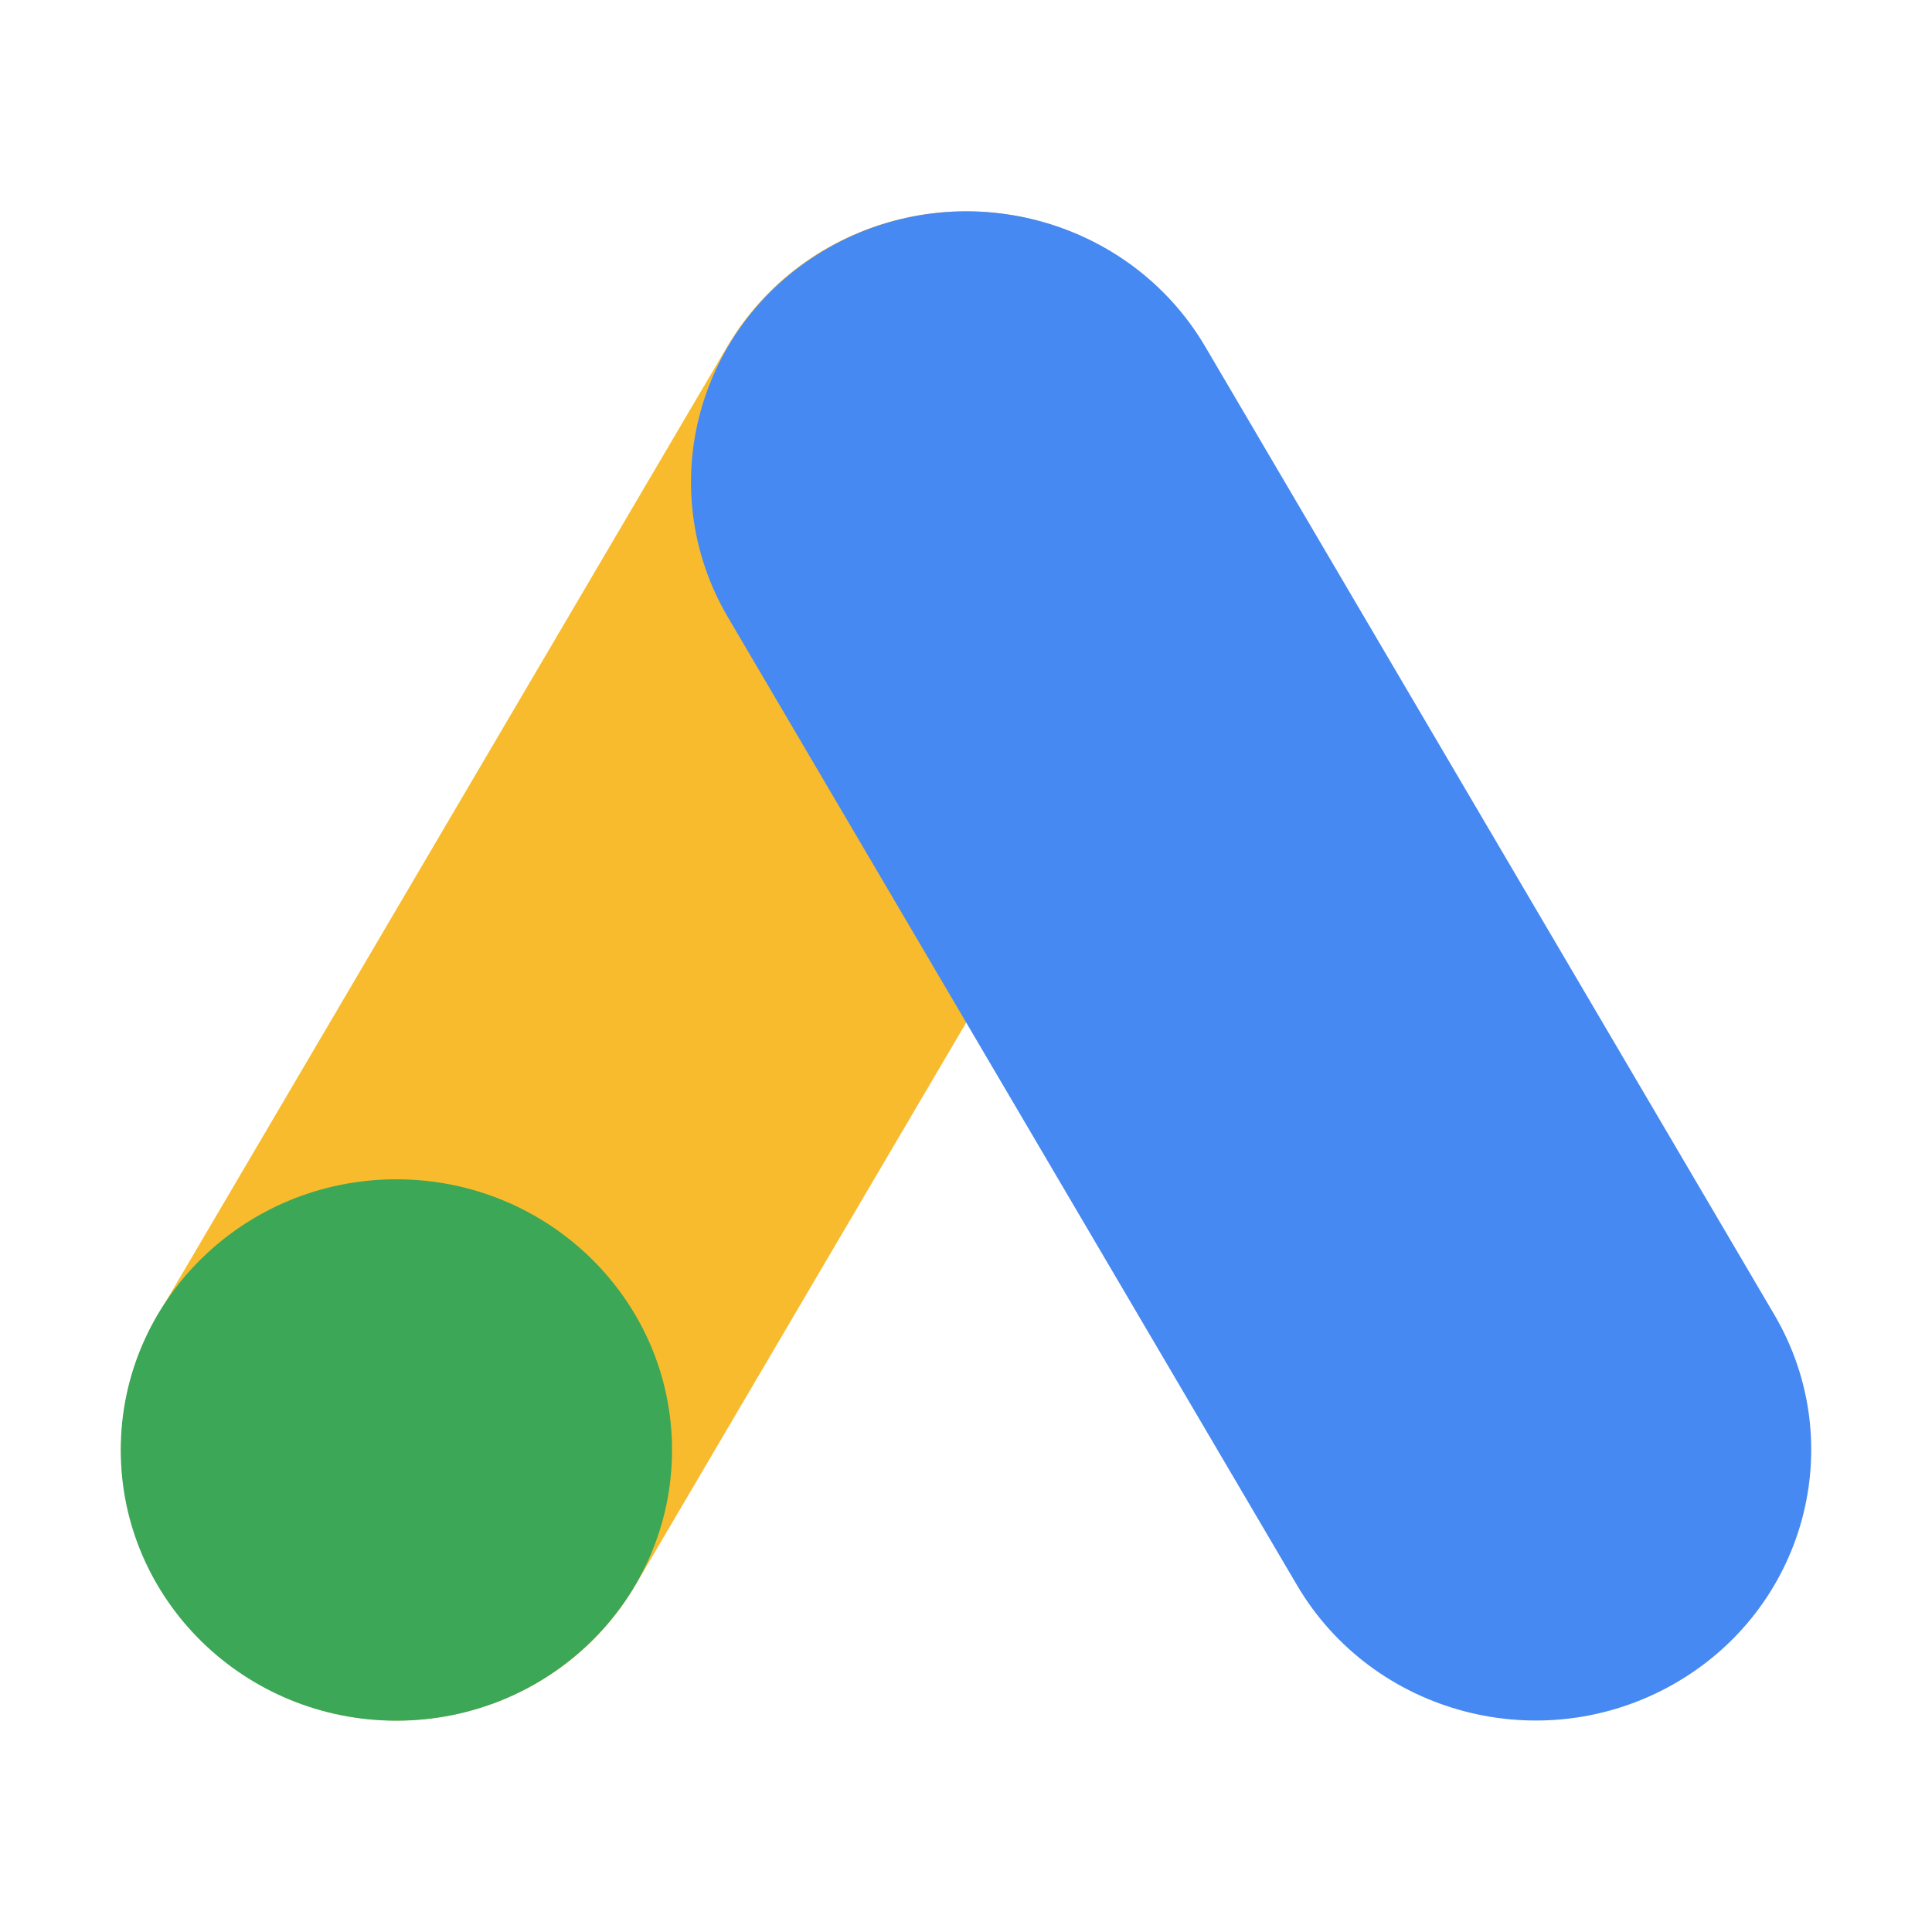 <svg width="32" height="32" viewBox="0 0 32 32" fill="none" xmlns="http://www.w3.org/2000/svg">
<path d="M19.95 10.224C21.21 8.08 20.462 5.339 18.279 4.101C16.096 2.864 13.305 3.598 12.044 5.742L2.62 21.773C1.359 23.917 2.107 26.658 4.29 27.896C6.473 29.134 9.264 28.399 10.525 26.255L19.95 10.224Z" fill="#F8BB2D"/>
<path d="M11.131 24.017C11.131 26.493 9.087 28.5 6.565 28.5C4.044 28.5 2 26.493 2 24.017C2 21.541 4.044 19.533 6.565 19.533C9.087 19.533 11.131 21.541 11.131 24.017Z" fill="#3BA757"/>
<path d="M12.057 10.224C10.797 8.08 11.545 5.339 13.728 4.101C15.911 2.864 18.702 3.598 19.963 5.742L29.387 21.773C30.648 23.917 29.9 26.658 27.717 27.896C25.534 29.134 22.743 28.399 21.482 26.255L12.057 10.224Z" fill="#4689F2"/>
</svg>
